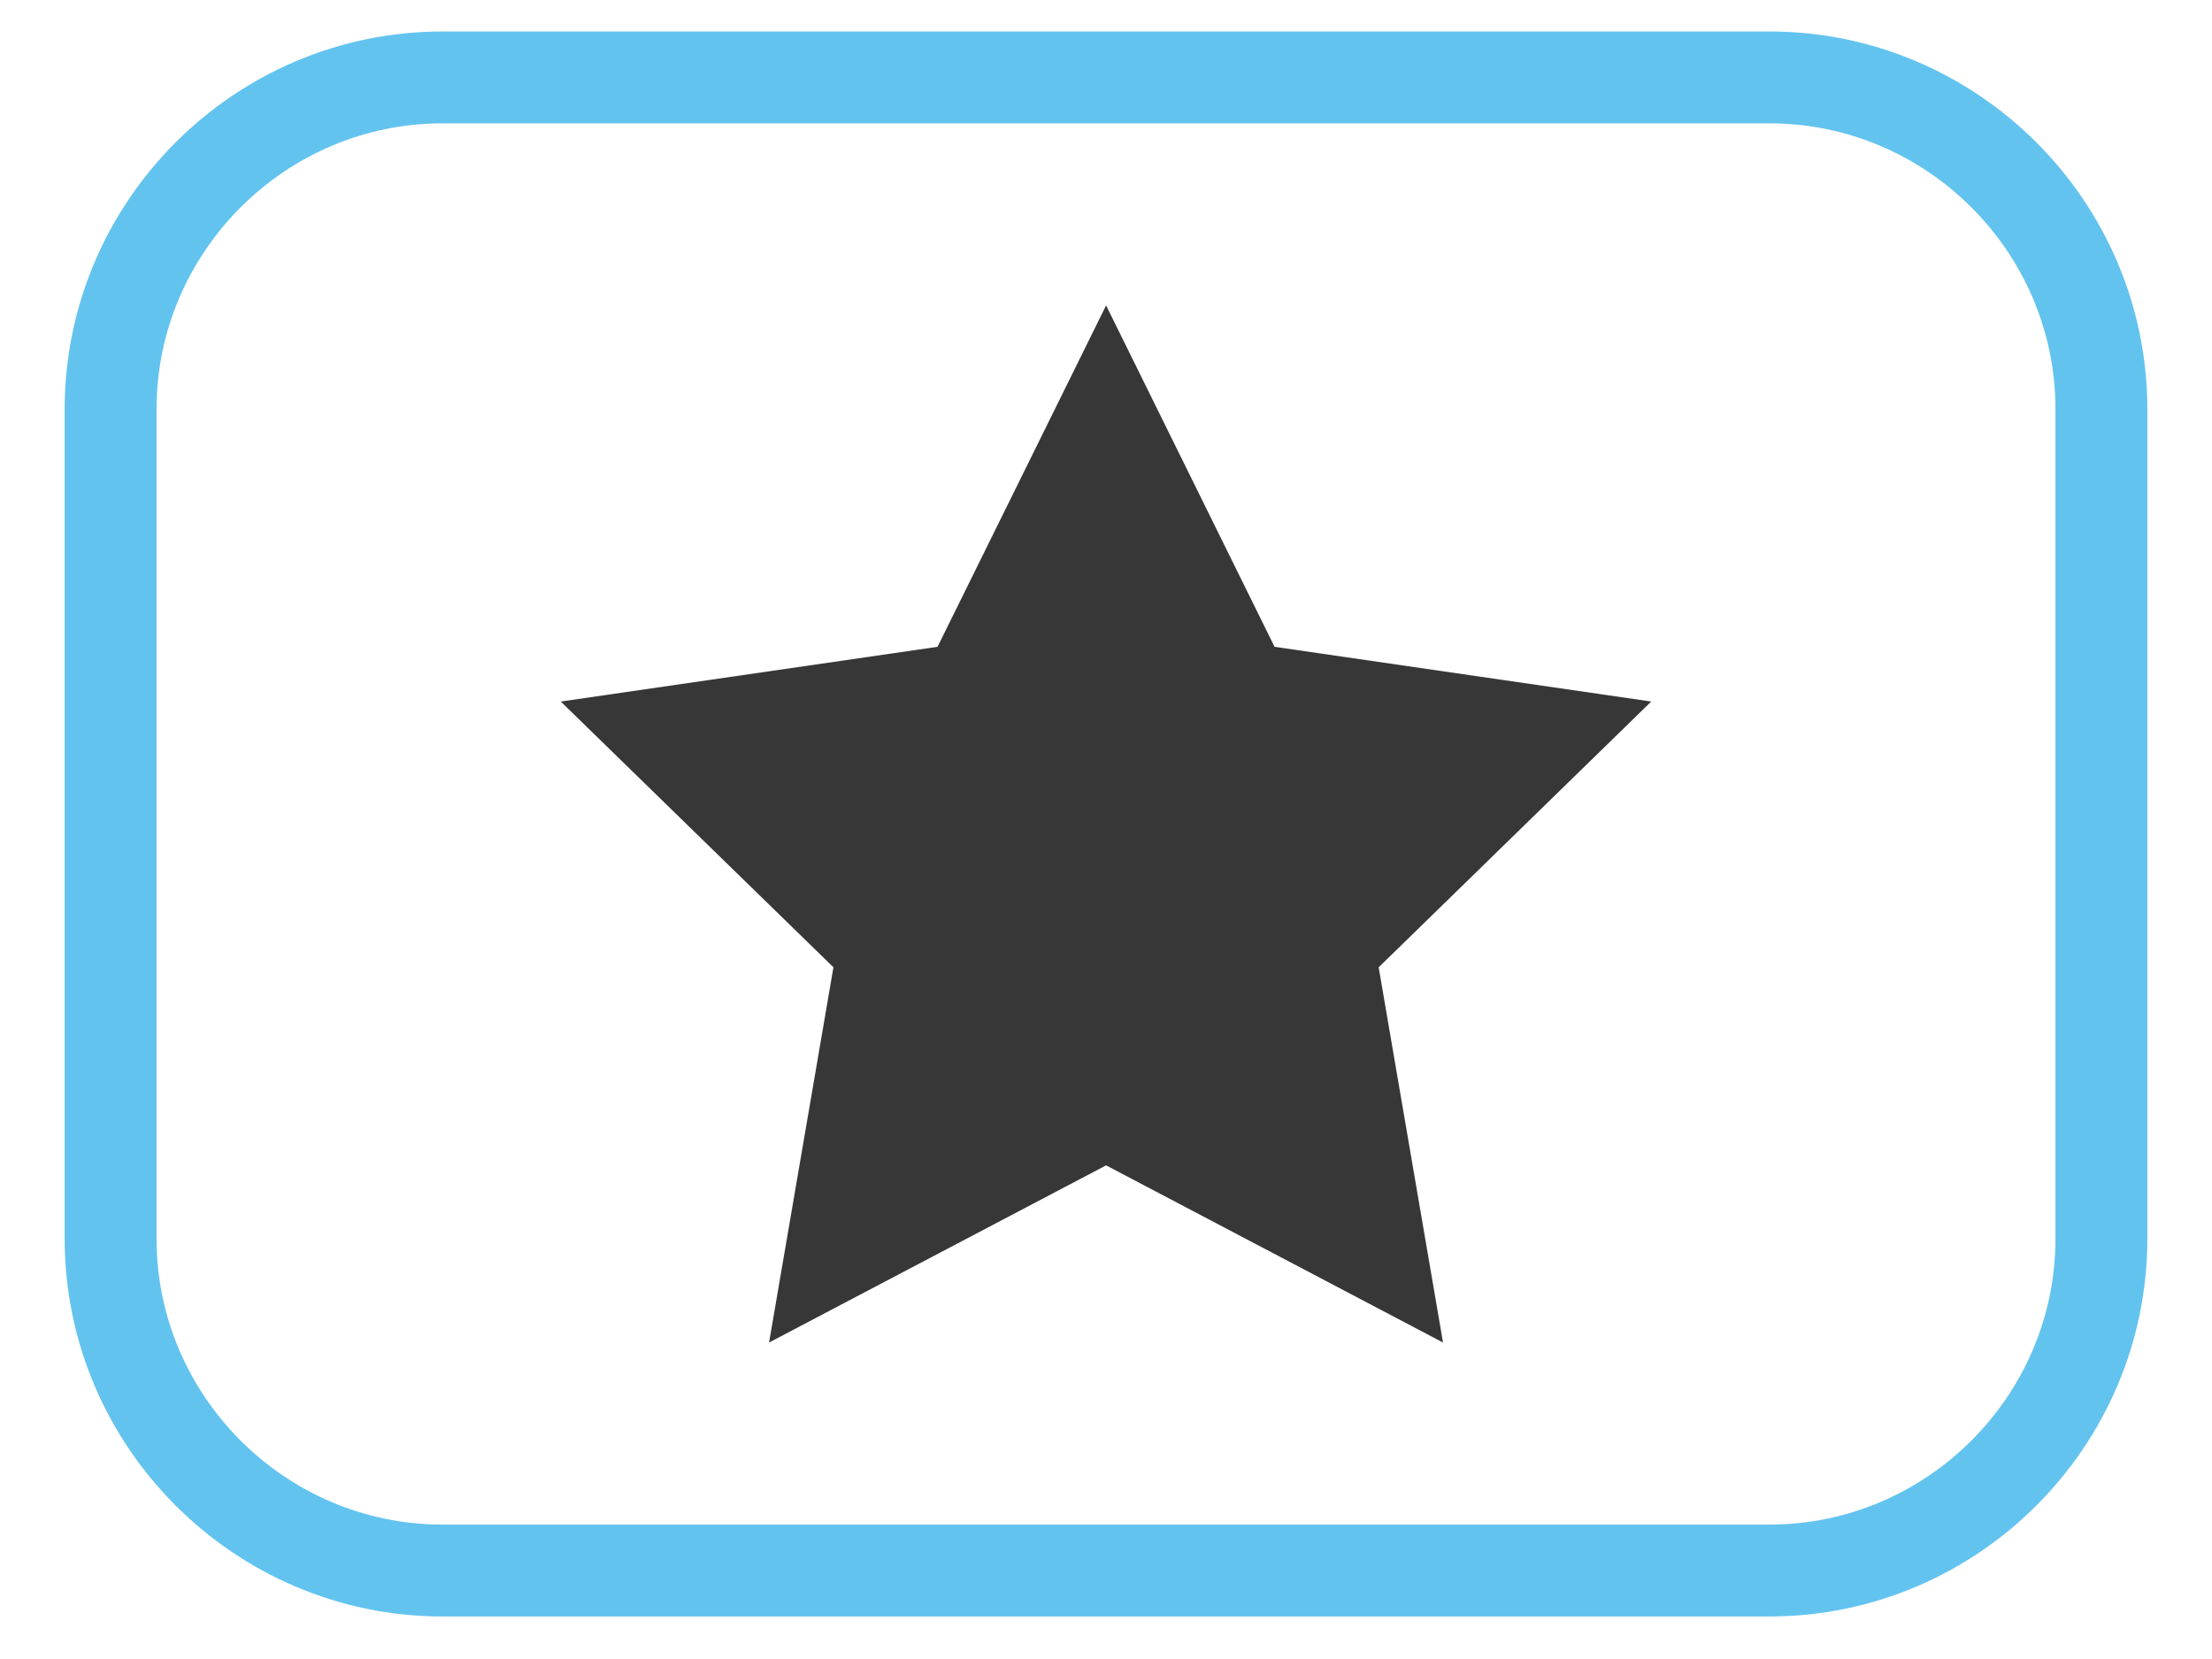 <?xml version="1.0" encoding="utf-8"?>
<!-- Generator: Adobe Illustrator 14.0.0, SVG Export Plug-In . SVG Version: 6.00 Build 43363)  -->
<!DOCTYPE svg PUBLIC "-//W3C//DTD SVG 1.1//EN" "http://www.w3.org/Graphics/SVG/1.1/DTD/svg11.dtd">
<svg version="1.1" xmlns="http://www.w3.org/2000/svg" xmlns:xlink="http://www.w3.org/1999/xlink" x="0px" y="0px" width="400px"
	 height="300px" viewBox="0 0 400 300" enable-background="new 0 0 400 300" xml:space="preserve">
<g id="Layer_1" display="none">
	<path display="inline" fill="none" stroke="#63C3EF" stroke-width="16.617" d="M319.979,15H80.003
		C47.009,15,20,42.009,20,74.994v150.012C20,257.991,47.009,285,80.003,285h239.977
		C352.991,285,380,257.991,380,225.006V74.994C380,42.009,352.991,15,319.979,15z"/>
	<g display="inline">
		<g>
			<g>
				<g>
					<g>
						<path fill="#231F20" d="M260.044,146.328c4.889,5.041,9.744,3.484,10.79-3.46l9.961-66.147
							c1.046-6.944-3.771-11.715-10.705-10.602l-63.398,10.175c-6.934,1.113-8.606,6.147-3.718,11.188
							L260.044,146.328z"/>
					</g>
				</g>
			</g>
		</g>
	</g>
	<g display="inline">
		<path fill="#231F20" d="M190.669,180.924c-6.213,6.407-16.382,6.408-22.596,0.001l-0.009-0.01
			c-6.214-6.407-6.214-16.893-0.001-23.3l64.487-66.505c6.214-6.408,16.382-6.409,22.597-0.001
			l0.008,0.009c6.215,6.408,6.215,16.893,0.001,23.301L190.669,180.924z"/>
	</g>
	<g display="inline">
		<path fill="#231F20" d="M281.268,209.247c-8.752,0-22.036,0-29.521,0c-7.486,0-20.771,0-29.522,0h-6.312
			c-8.752,0-23.072,0-31.824,0h-40.334c-8.752,0-15.912-7.16-15.912-15.912v-33.259
			c0-8.752,0-22.804,0-31.227s0-20.82,0-27.549s0-19.128,0-27.554s-7.052-15.319-15.671-15.319
			S96.5,65.32,96.5,73.746s0,20.825,0,27.554s0,19.126,0,27.549s0,22.475,0,31.227v65.585
			c0,8.752,5.227,15.912,11.615,15.912s13.44,0,15.671,0s11.216,0,19.968,0h40.334
			c8.752,0,23.072,0,31.824,0h6.312c8.752,0,22.036,0,29.522,0c7.485,0,20.77,0,29.521,0h6.32
			c8.752,0,15.912-7.16,15.912-15.912v-0.502c0-8.752-7.16-15.912-15.912-15.912H281.268z"/>
	</g>
	<rect x="127.842" y="177.932" display="inline" fill="#FFFFFF" width="31.307" height="31.315"/>
</g>
<g id="Layer_1_copy" display="none">
	<path display="inline" fill="none" stroke="#63C3EF" stroke-width="16.617" d="M319.979,15H80.003
		C47.009,15,20,42.009,20,74.994v150.012C20,257.991,47.009,285,80.003,285h239.977
		C352.991,285,380,257.991,380,225.006V74.994C380,42.009,352.991,15,319.979,15z"/>
	<g display="inline">
		<path fill="#373737" d="M281.268,209.247c-8.752,0-22.036,0-29.521,0c-7.486,0-20.771,0-29.522,0h-6.312
			c-8.752,0-23.072,0-31.824,0h-40.334c-8.752,0-15.912-7.16-15.912-15.912v-33.259
			c0-8.752,0-22.804,0-31.227s0-20.82,0-27.549s0-19.128,0-27.554s-7.052-15.319-15.671-15.319
			S96.5,65.32,96.5,73.746s0,20.825,0,27.554s0,19.126,0,27.549s0,22.475,0,31.227v65.585
			c0,8.752,5.227,15.912,11.615,15.912s13.44,0,15.671,0s11.216,0,19.968,0h40.334
			c8.752,0,23.072,0,31.824,0h6.312c8.752,0,22.036,0,29.522,0c7.485,0,20.77,0,29.521,0h6.32
			c8.752,0,15.912-7.16,15.912-15.912v-0.502c0-8.752-7.16-15.912-15.912-15.912H281.268z"/>
	</g>
	<rect x="127.842" y="177.932" display="inline" fill="#FFFFFF" width="31.307" height="31.315"/>
	<g display="inline">
		<path fill="#373737" d="M170,138c6.6,0,12,5.4,12,12v40c0,6.6-5.4,12-12,12h-8c-6.6,0-12-5.4-12-12v-40
			c0-6.6,5.4-12,12-12H170z"/>
	</g>
	<g display="inline">
		<path fill="#373737" d="M214,70c6.6,0,12,5.4,12,12v108c0,6.6-5.4,12-12,12h-8c-6.6,0-12-5.4-12-12V82
			c0-6.6,5.4-12,12-12H214z"/>
	</g>
	<g display="inline">
		<path fill="#373737" d="M258,106c6.6,0,12,5.4,12,12v72c0,6.6-5.4,12-12,12h-8c-6.6,0-12-5.4-12-12v-72
			c0-6.6,5.4-12,12-12H258z"/>
	</g>
</g>
<g id="Layer_2" display="none">
	<g display="inline">
		<path fill="#373737" d="M299.727,96.135c7.947-10.49,6.394-25.567-3.453-33.505
			s-24.406-5.849-32.354,4.642L162.233,201.487c-7.948,10.49-6.392,25.565,3.457,33.501
			c9.849,7.935,24.411,5.844,32.358-4.646L299.727,96.135z"/>
	</g>
	<g display="inline">
		<path fill="#373737" d="M193.263,197.865c9.8,8.784,11.002,24.062,2.67,33.949
			c-8.332,9.889-23.166,10.791-32.966,2.007l-57.325-51.386c-9.8-8.784-11-24.06-2.666-33.945
			s23.171-10.786,32.971-2.001L193.263,197.865z"/>
	</g>
	<path display="inline" fill="none" stroke="#63C3EF" stroke-width="16.617" d="M320.979,14H81.003
		C48.009,14,21,41.009,21,73.994v150.012C21,256.991,48.009,284,81.003,284h239.977
		C353.991,284,381,256.991,381,224.006V73.994C381,41.009,353.991,14,320.979,14z"/>
</g>
<g id="Layer_3" display="none">
	<path display="inline" fill="none" stroke="#63C3EF" stroke-width="16.617" d="M319.979,14H80.003
		C47.009,14,20,41.009,20,73.994v150.012C20,256.991,47.009,284,80.003,284h239.977
		C352.991,284,380,256.991,380,224.006V73.994C380,41.009,352.991,14,319.979,14z"/>
	<g display="inline">
		<path fill="#231F20" stroke="#231F20" stroke-width="0" stroke-linecap="round" stroke-linejoin="round" d="M116.82,98.727
			c12.85,15.012,17.508,33.117,17.455,50.273c0.053,17.156-4.605,35.262-17.455,50.256
			c-5.432,8.253,12.656,15.24,23.396,0.615c11.742-17.253,15.785-34.875,15.996-50.871
			c-0.211-15.996-4.254-33.618-15.996-50.871C129.477,83.521,111.389,90.491,116.82,98.727z"/>
		<path fill="#231F20" stroke="#231F20" stroke-width="0" stroke-linecap="round" stroke-linejoin="round" d="M164.272,81.737
			c17.13,20.013,23.722,44.165,23.616,67.034c0.105,22.887-6.486,47.03-23.616,67.043
			c-7.269,10.969,16.849,20.276,31.175,0.791c15.662-23.01,21.076-46.512,21.357-67.834
			c-0.281-21.313-5.695-44.807-21.357-67.825C181.121,61.461,157.004,70.769,164.272,81.737z"/>
		<path fill="#231F20" stroke="#231F20" stroke-width="0" stroke-linecap="round" stroke-linejoin="round" d="M218.492,65.223
			C239.902,90.228,250.186,120.418,250.045,149c0.141,28.582-10.143,58.781-31.553,83.777
			c-9.07,13.729,21.076,25.356,38.971,1.02c19.582-28.767,26.35-58.148,26.719-84.797
			c-0.369-26.648-7.137-56.03-26.719-84.797C239.568,39.866,209.422,51.494,218.492,65.223z"/>
	</g>
</g>
<g id="Layer_4">
	<path fill="none" stroke="#63C3EF" stroke-width="16.617" d="M319.979,14H80.003C47.009,14,20,41.009,20,73.994
		v150.012C20,256.991,47.009,284,80.003,284h239.977C352.991,284,380,256.991,380,224.006V73.994
		C380,41.009,352.991,14,319.979,14z"/>
	<g>
		<polygon fill="#373737" points="101.404,126.86 150.711,174.919 139.074,242.771 200.018,210.734 
			260.943,242.771 249.307,174.919 298.596,126.86 230.48,116.964 200.018,55.229 169.537,116.964 		"/>
	</g>
</g>
<g id="Layer_5" display="none">
	<path display="inline" fill="none" stroke="#63C3EF" stroke-width="16.617" d="M319.979,14H80.003
		C47.009,14,20,41.009,20,73.994v150.012C20,256.991,47.009,284,80.003,284h239.977
		C352.991,284,380,256.991,380,224.006V73.994C380,41.009,352.991,14,319.979,14z"/>
	<g display="inline">
		<path fill="#373737" stroke="#373737" stroke-width="9.346" d="M167.744,176.334
			c0.22,7.919,4.482,22.966,32.467,22.966c15.161,0,32.036-3.366,32.036-18.413
			c0-11.092-11.54-14.062-27.765-17.622l-16.444-3.568c-24.776-5.344-48.691-10.494-48.691-41.783
			c0-15.847,9.176-43.77,58.939-43.77c46.986,0,59.581,28.521,59.801,45.949H227.325
			c-0.853-6.337-3.41-21.393-31.395-21.393c-12.173,0-26.692,4.166-26.692,17.033
			c0,11.092,9.826,13.465,16.233,14.854l37.371,8.517C243.77,143.85,263,151.777,263,177.318
			c0,42.776-46.986,46.538-60.442,46.538c-55.951,0-65.558-29.9-65.558-47.522H167.744z"/>
	</g>
	
		<rect x="190.552" y="56.381" display="inline" fill="#373737" stroke="#373737" stroke-width="8.181" width="18.896" height="185.238"/>
</g>
</svg>
